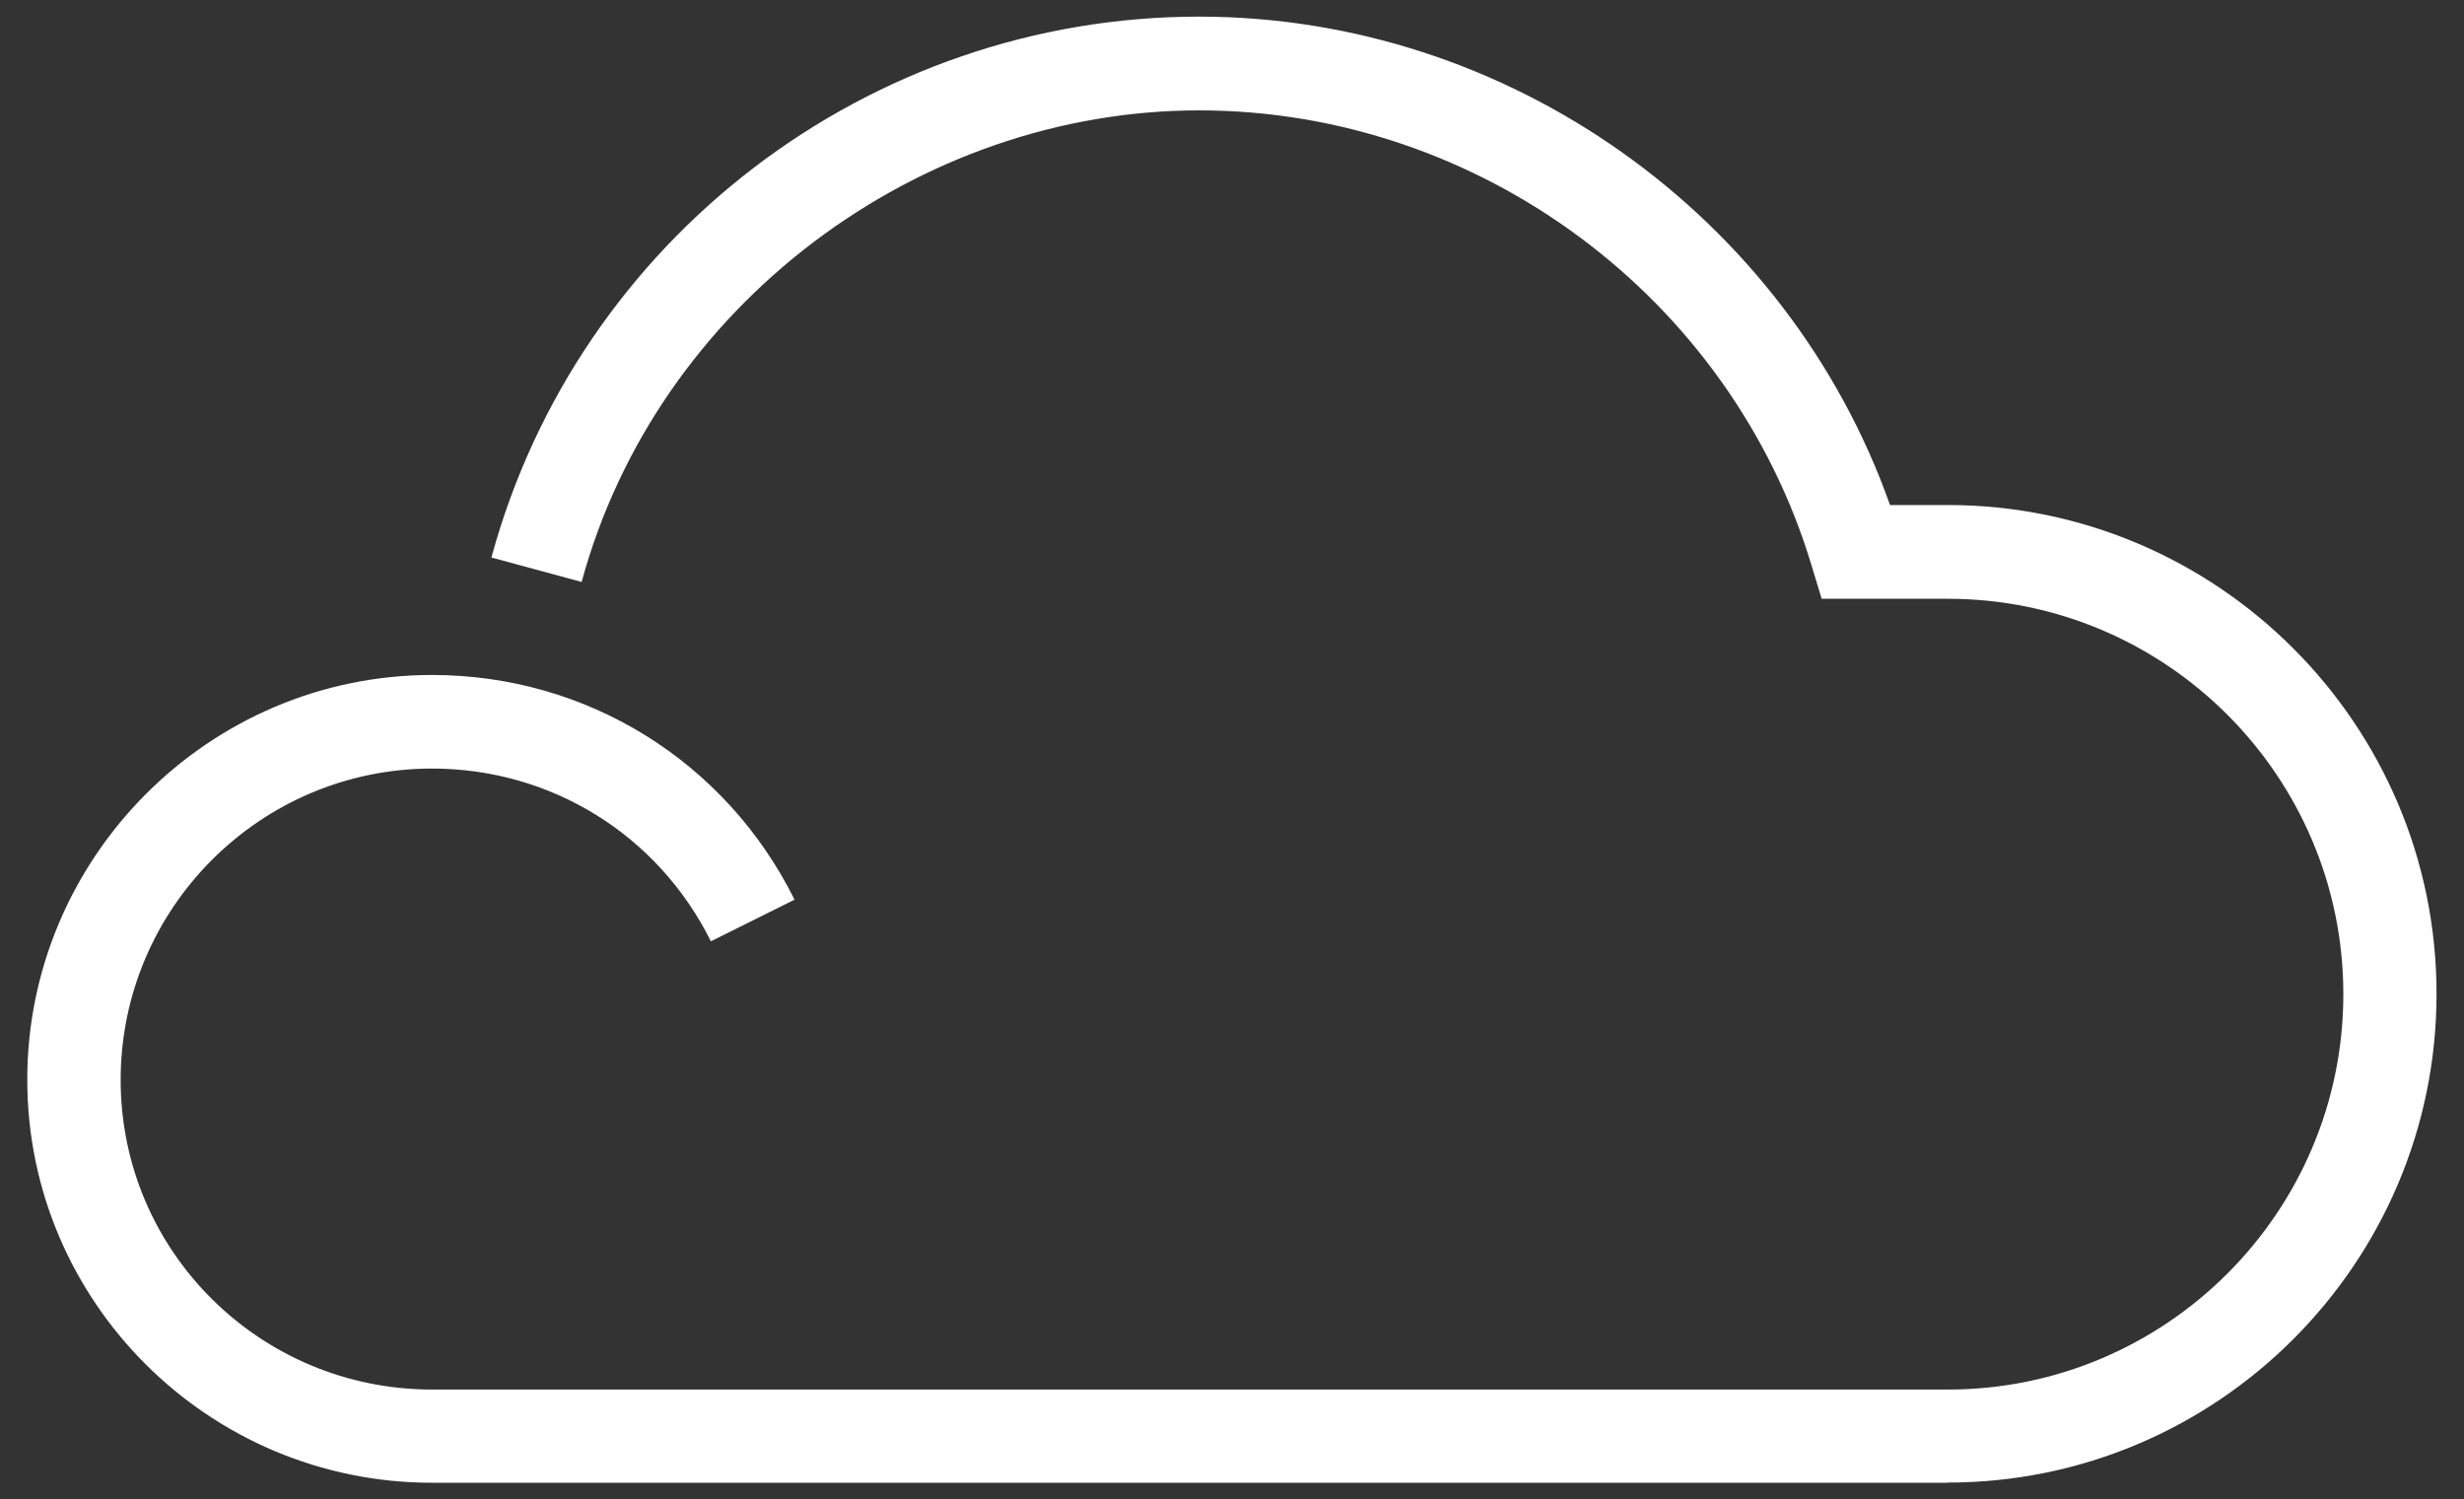 <svg xmlns="http://www.w3.org/2000/svg" viewBox="0 0 131.92 80.28"><rect x="0" y="0" width="131.92" height="80.28" fill="#333333" stroke="none"/><defs><style>.cls-1{fill:#fff;mix-blend-mode:color-dodge;}.cls-2{isolation:isolate;}</style></defs><g class="cls-2"><g id="Layer_1"><path class="cls-1" d="M104.28,79.39H23.13c-11.95,0-21.67-9.68-21.67-21.58s9.72-21.67,21.67-21.67c8.28,0,15.72,4.61,19.41,12.03l-4.48,2.23c-2.84-5.71-8.56-9.25-14.93-9.25-9.19,0-16.67,7.48-16.67,16.67s7.48,16.58,16.67,16.58h81.16c11.67,0,21.17-9.5,21.17-21.17s-9.5-21.17-21.17-21.17h-6.76l-.54-1.78c-4.32-14.35-17.8-24.37-32.79-24.37s-29.02,10.38-33.06,25.25l-4.83-1.31C30.95,12.79,46.53.89,64.2.89c16.55,0,31.5,10.66,36.99,26.15h3.09c14.43,0,26.17,11.74,26.17,26.17s-11.74,26.17-26.17,26.17Z"></path></g></g></svg>